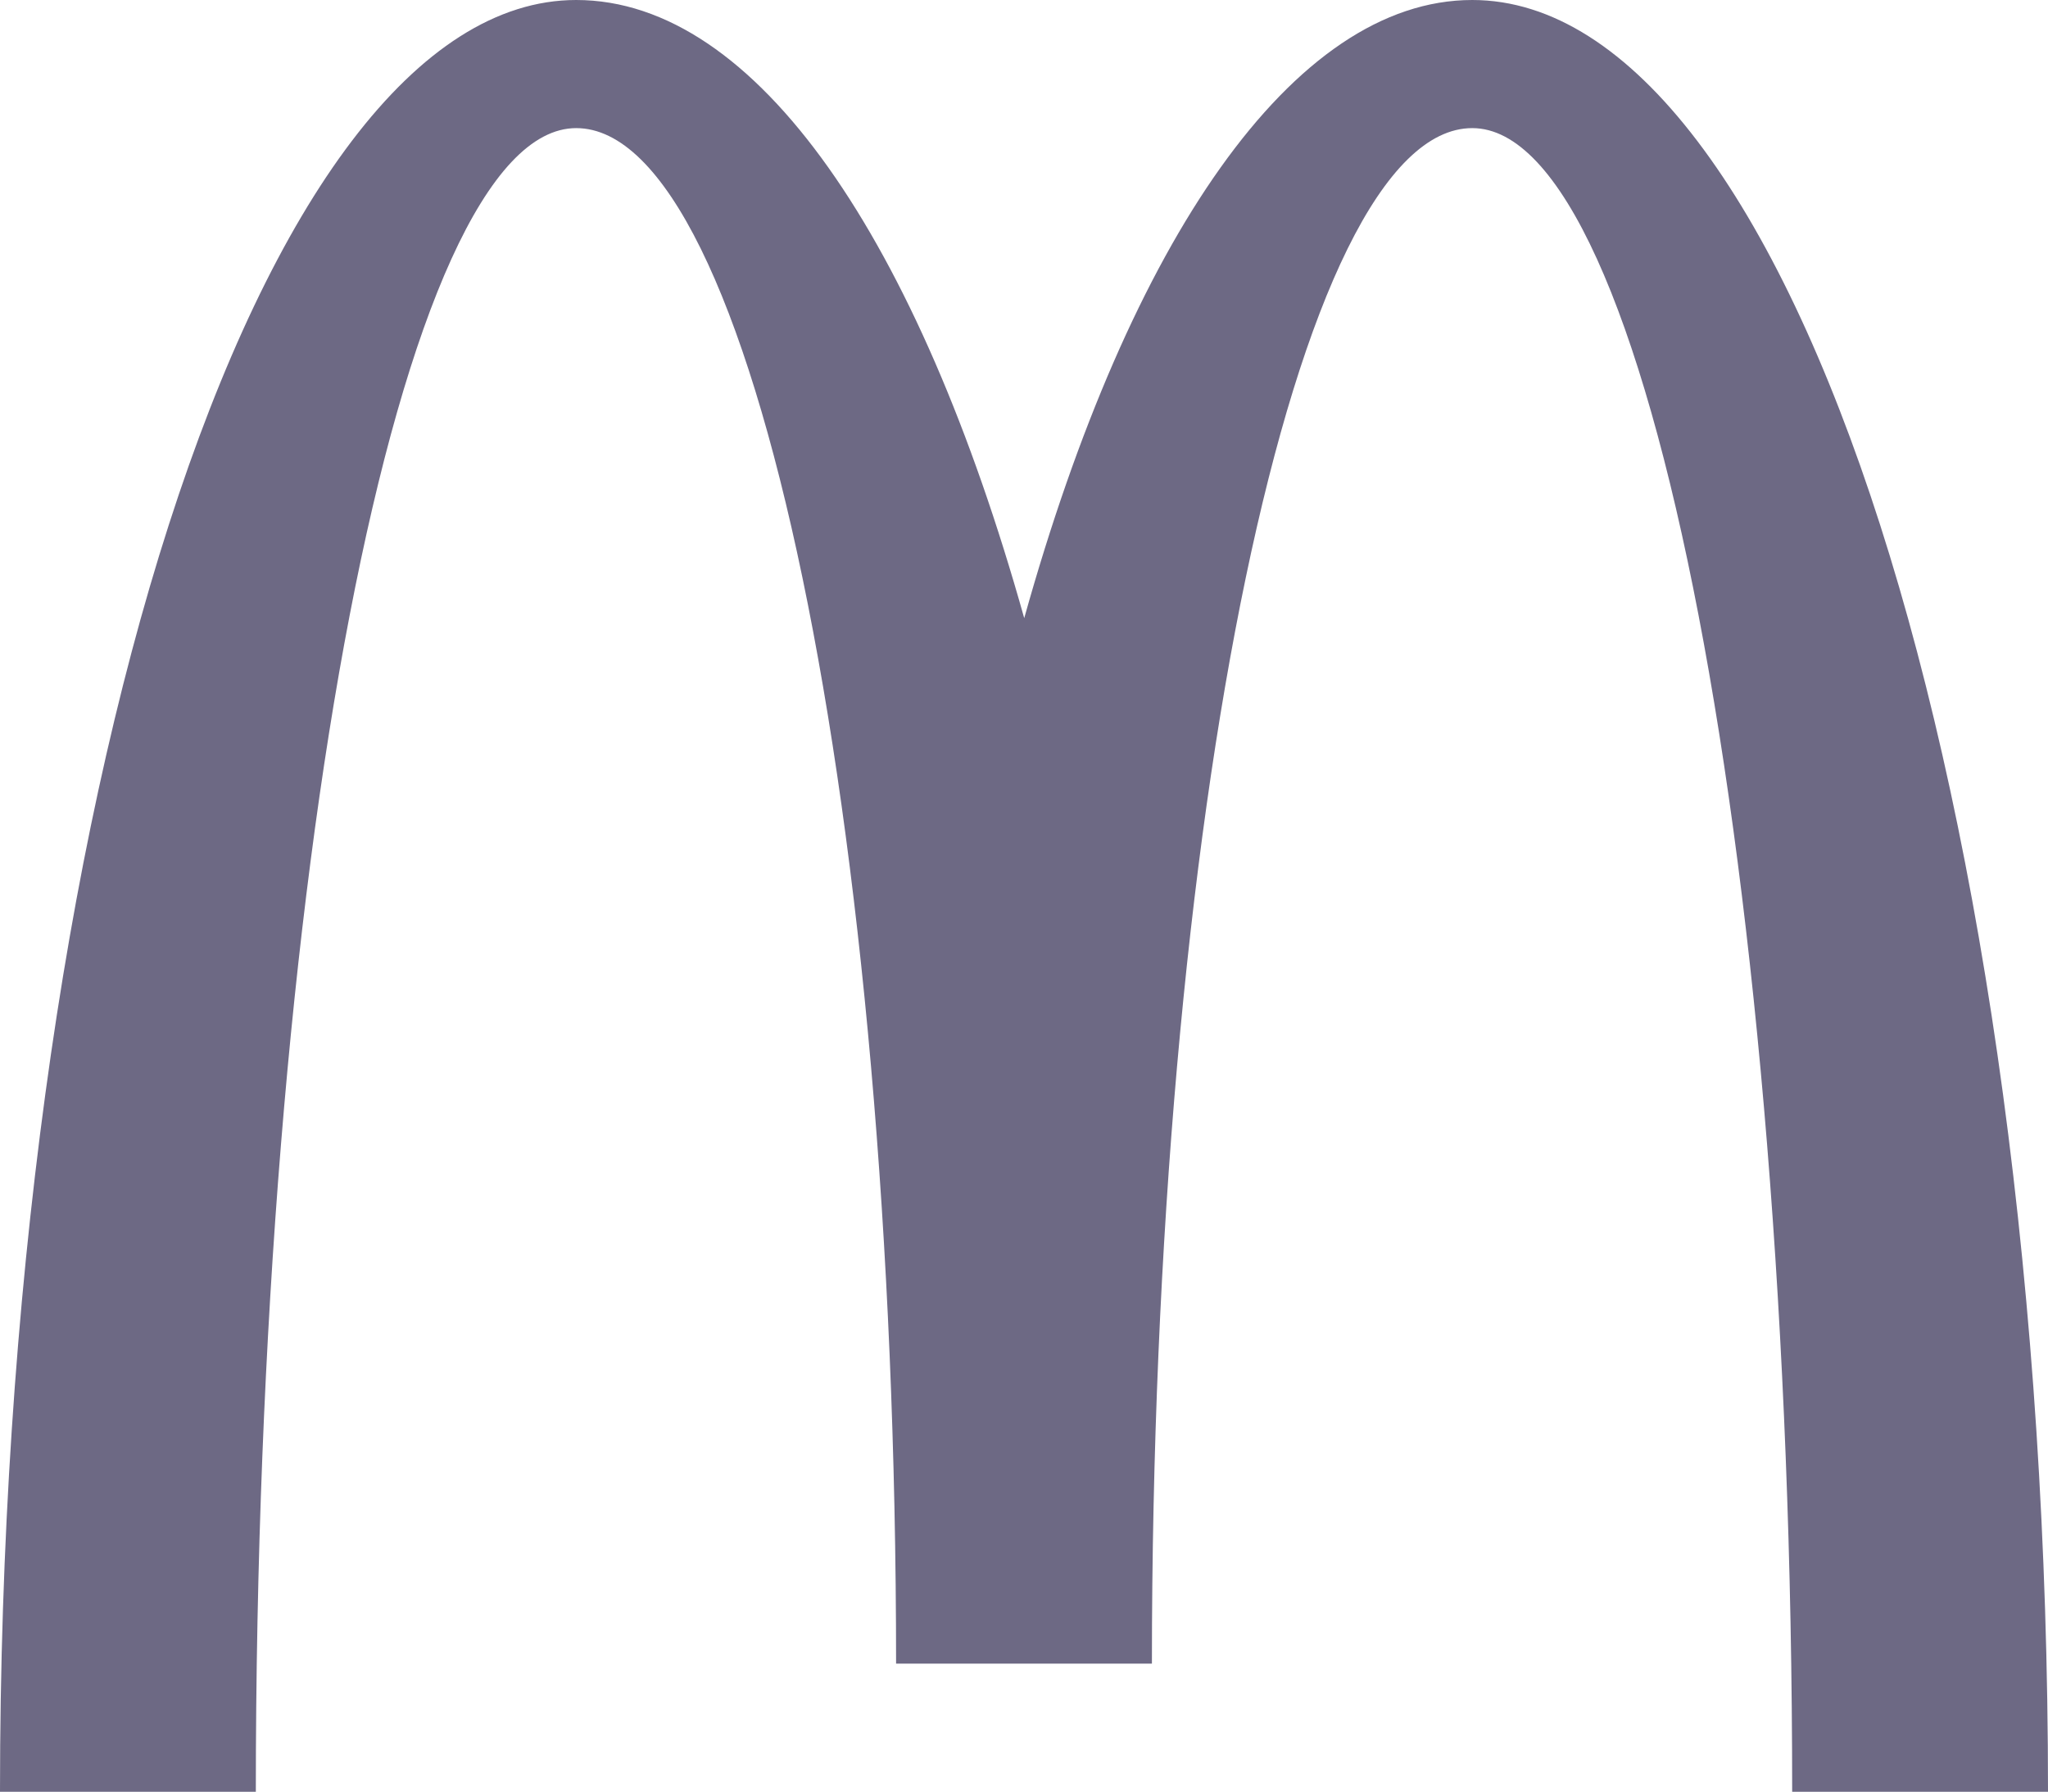 <svg xmlns="http://www.w3.org/2000/svg" viewBox="0 0 45.71 40"><defs><style>.cls-1{fill:#6d6984;}</style></defs><title>mac</title><g id="Слой_2" data-name="Слой 2"><g id="Слой_1-2" data-name="Слой 1"><path class="cls-1" d="M32.86,0c-4,0-7.65,5.38-10,13.8C20.5,5.38,16.9,0,12.86,0,5.76,0,0,17.91,0,40H5.71c0-20.51,3.2-37.14,7.15-37.14S20,18.21,20,37.14h5.71c0-18.93,3.2-34.28,7.15-34.28S40,19.49,40,40h5.71C45.71,17.91,40,0,32.86,0Z"/></g></g></svg>